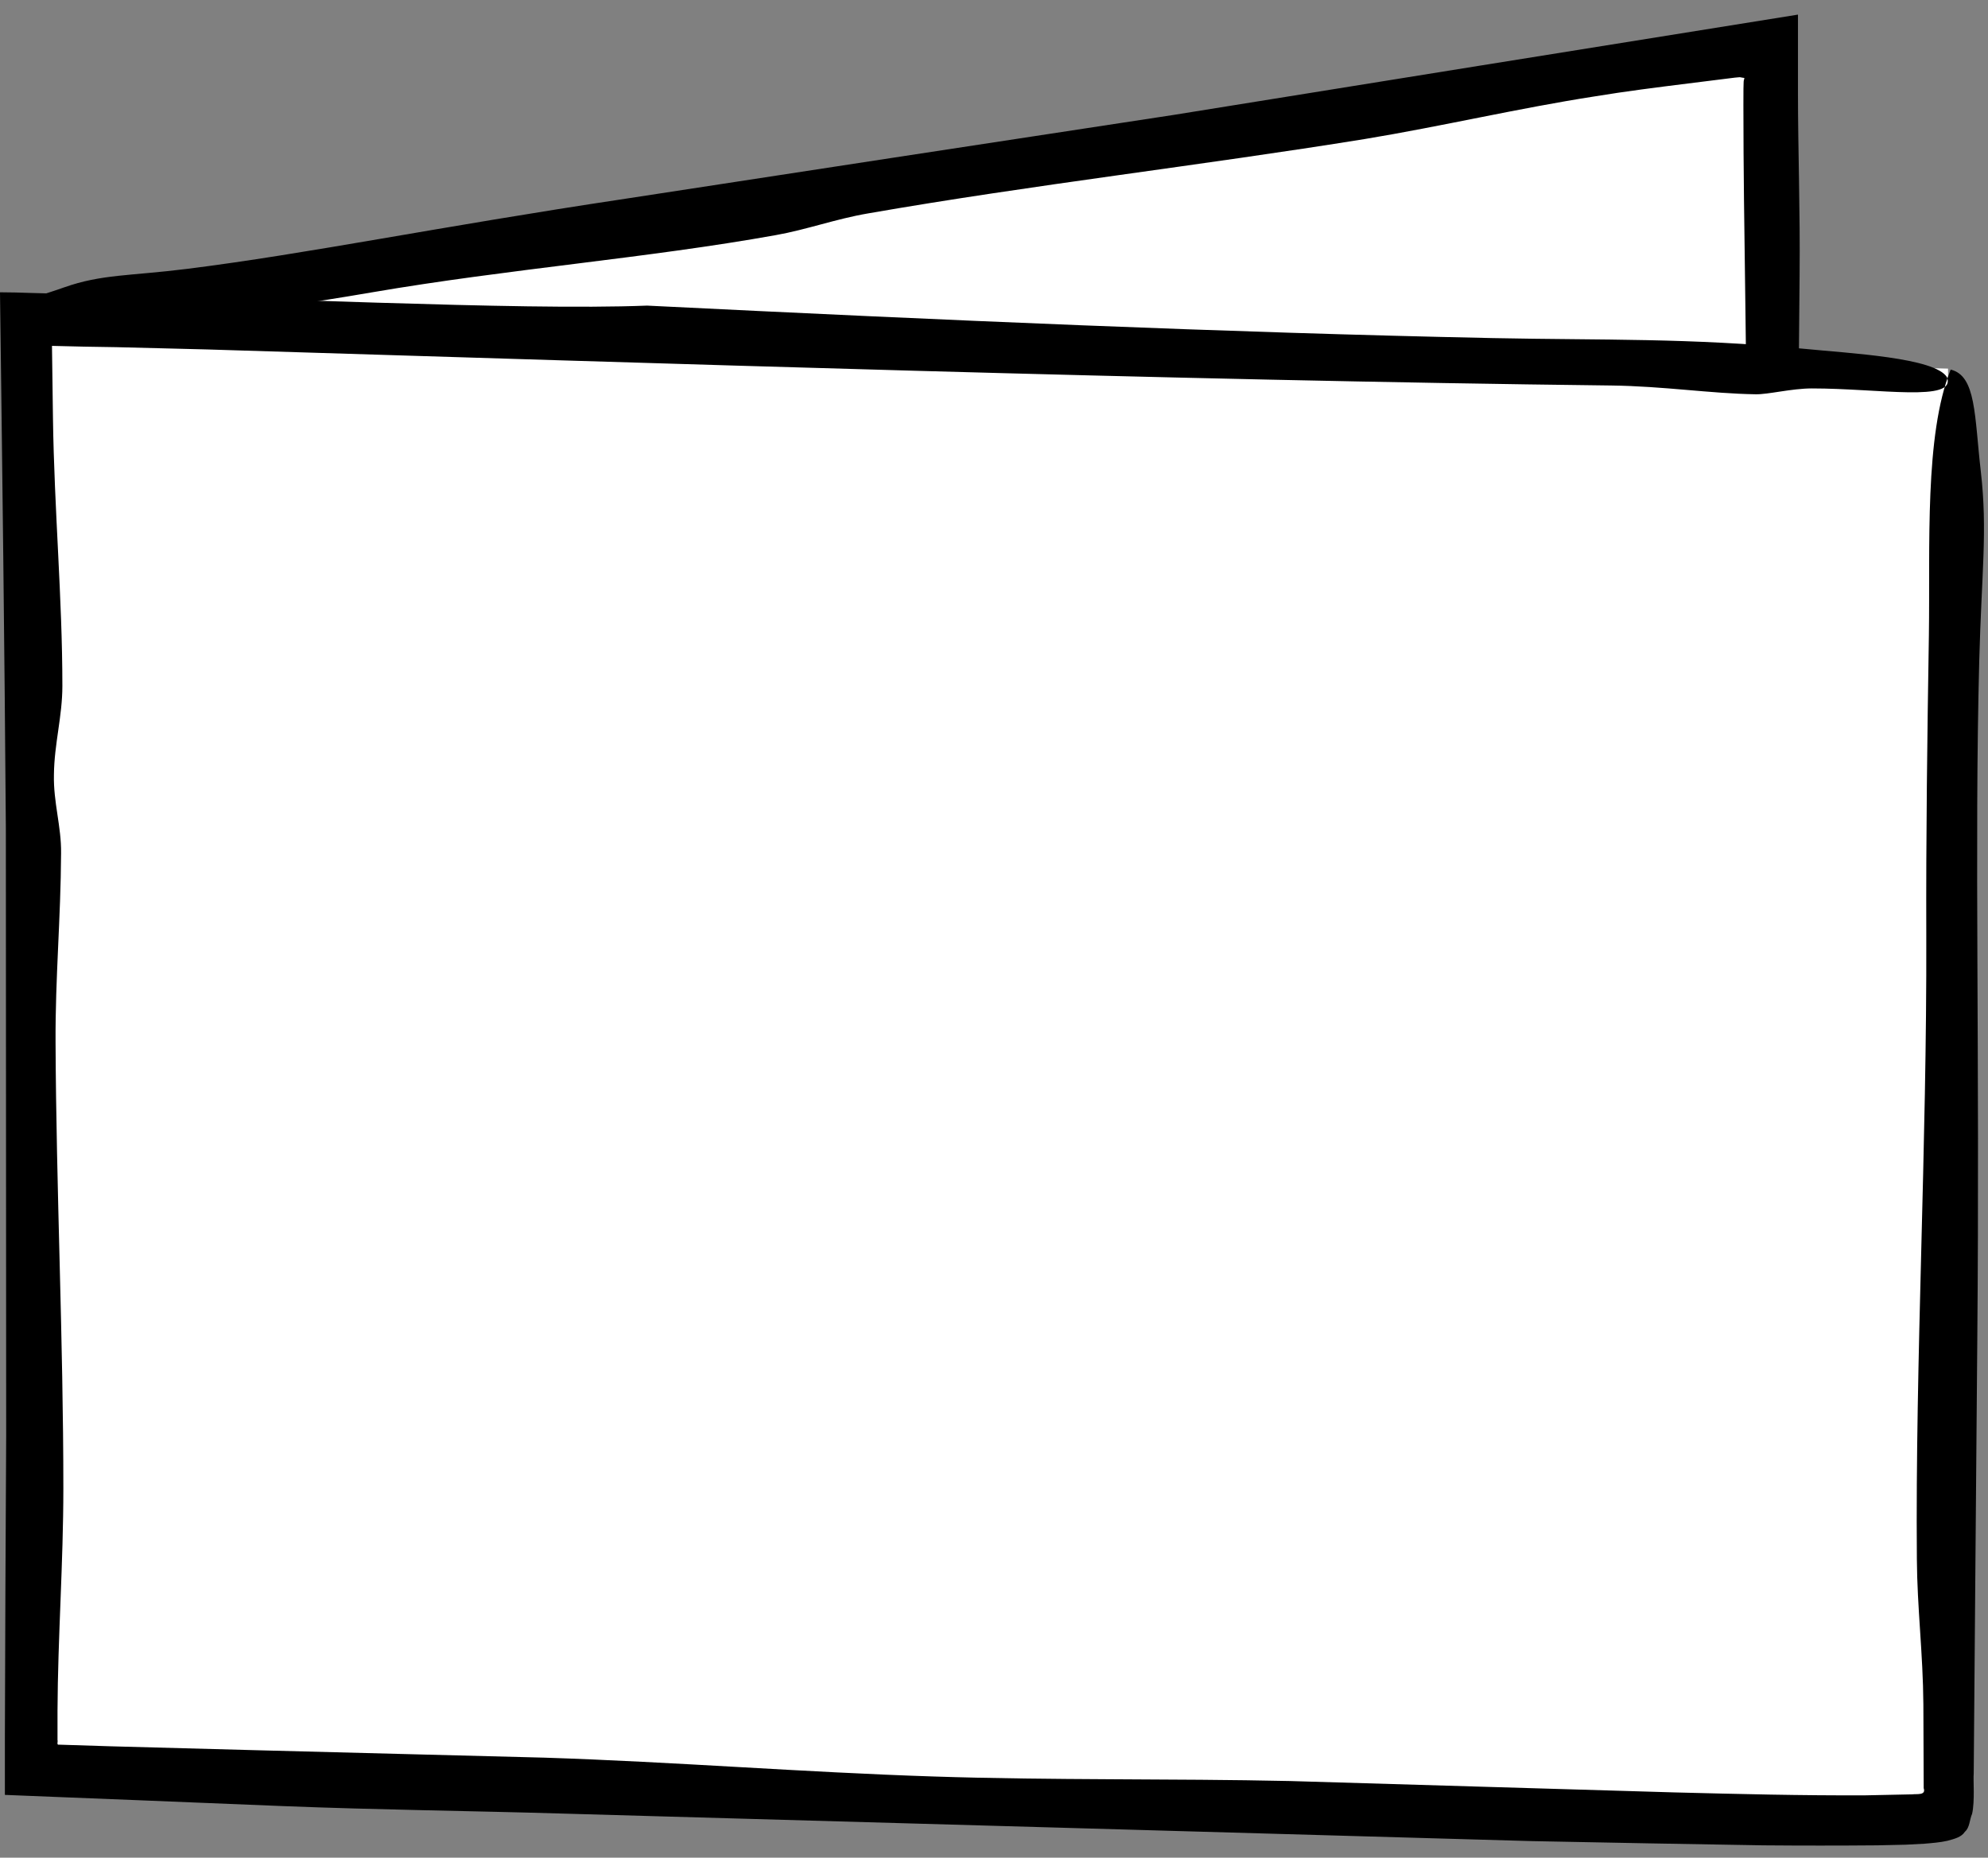 <?xml version="1.0" encoding="utf-8"?>
<!-- Generator: Adobe Illustrator 27.8.0, SVG Export Plug-In . SVG Version: 6.00 Build 0)  -->
<svg version="1.1" id="Ebene_2" xmlns="http://www.w3.org/2000/svg" xmlns:xlink="http://www.w3.org/1999/xlink" x="0px" y="0px"
	 viewBox="0 0 61.2 57.2" enable-background="new 0 0 61.2 57.2" xml:space="preserve">
<rect x="0" y="0" width="61.2" height="57.2" fill="#808080" stroke="none"/>
<g>
	<polygon fill="#FFFFFF" points="0.11,10.2 54.69,1.22 54.69,24.97 	"/>
	<g>
		<g>
			<path fill-rule="evenodd" clip-rule="evenodd" d="M0.2,9.95c0.01-0.79,1.41-0.02,2.73,0.28c0.4,0.09,0.91,0.02,1.15,0.08
				c0.87,0.21,1.74,0.66,2.76,0.91c8.65,2.15,18.39,4.92,27.26,7.39c1.78,0.5,3.66,0.99,5.42,1.42c1.8,0.44,3.58,0.67,5.28,1.13
				c0.6,0.16,1.06,0.54,1.65,0.72c0.54,0.16,1.06,0.05,1.58,0.2c1.27,0.36,2.37,0.83,3.63,1.16c0.54,0.14,1.08,0.27,1.63,0.41
				l0.21,0.05c0.04,0.01,0.03,0.01,0.05,0.01l0.07,0c0.04,0,0.08,0,0.11,0c-0.02-0.09-0.04-0.15-0.05-0.2l-0.05-1.34
				c-0.03-0.93-0.05-1.87-0.05-2.8c0-1.5,0.17-2.99,0.18-4.47c0.03-3.92-0.09-7.76-0.09-11.66c0-0.95,0.01-0.69,0.03-0.84
				l-0.07-0.01l-0.05-0.01c-0.02,0,0-0.01-0.17,0.01l-1.44,0.18c-0.96,0.12-1.92,0.24-2.89,0.4c-2.32,0.36-4.7,0.92-7.06,1.31
				C36.95,5.1,31.78,5.69,26.73,6.57c-1,0.17-1.89,0.5-2.85,0.67C19.93,7.95,15.66,8.28,11.46,9C9.49,9.34,7.47,9.62,5.48,9.9
				c-1.78,0.25-3.94,0.79-5.39,0.21c-0.01-0.8,0.8-0.87,1.88-1.26C3.13,8.44,3.99,8.5,5.75,8.28c3.75-0.47,7.7-1.29,13.5-2.16
				c5.33-0.82,10.97-1.68,16.87-2.58c6.14-0.99,12.56-2.02,19.23-3.09c0,0.67,0,1.54,0,2.42c0,1.74,0.07,3.63,0.05,5.61
				c-0.02,2.59-0.05,5.3-0.07,8.07c-0.01,3.03-0.02,6.12-0.03,9.21c-2.74-0.73-5.51-1.47-8.2-2.19c-3.41-0.9-6.9-1.67-10.24-2.54
				c-4.19-1.09-9.08-2.63-11.71-3.09c-5.7-1.77-11.15-3.41-16.34-4.78c-2.18-0.58-3.84-0.87-6.03-1.72
				C1.93,11.1,0.27,10.59,0.2,9.95z"/>
		</g>
	</g>
</g>
<g>
	<path fill="#FFFFFF" d="M59.97,11.35c0,0,0,43.62,0,44.47S0.84,54.61,0.84,54.61V9.86L59.97,11.35z"/>
	<g>
		<g>
			<path fill-rule="evenodd" clip-rule="evenodd" d="M59.94,11.62c0.28,0.77-2.09,0.34-4.16,0.34c-0.63,0-1.35,0.19-1.74,0.18
				c-1.37-0.02-2.83-0.25-4.44-0.27c-13.64-0.16-29.12-0.68-43.22-1.11c-0.92-0.02-1.85-0.05-2.79-0.07
				c-0.67-0.01-1.33-0.02-1.99-0.04c0.01,0.77,0.02,1.5,0.03,2.22c0.04,2.84,0.29,5.55,0.29,8.25c0,0.94-0.25,1.78-0.26,2.73
				c-0.02,0.86,0.23,1.59,0.22,2.42c-0.01,2.02-0.18,3.83-0.17,5.82c0.02,4.52,0.24,9.16,0.24,13.74c0,2.29-0.17,4.58-0.18,6.85
				l0,0.9c0.02,0.04-0.04,0.16,0.05,0.14l1.58,0.05c1.49,0.04,2.97,0.08,4.45,0.12c2.96,0.08,5.93,0.15,8.91,0.23
				c4.02,0.13,7.95,0.45,11.98,0.58c3.59,0.12,7.33,0.06,10.98,0.14c3.93,0.12,7.88,0.23,11.82,0.35c1.97,0.05,3.94,0.1,5.9,0.09
				l1.43-0.03c0.13-0.02,0.43,0.04,0.35-0.19l-0.01-2.58c-0.01-1.55-0.19-2.97-0.2-4.47c-0.05-6.15,0.31-12.68,0.29-19.19
				c-0.01-3.06,0.03-6.18,0.08-9.26c0.04-2.75-0.14-6.15,0.67-8.18c0.79,0.19,0.73,1.42,0.93,3.15c0.21,1.83,0.02,3.12-0.05,5.83
				c-0.15,5.78,0.02,11.95-0.06,20.92c-0.04,4.32-0.07,8.76-0.11,13.33c-0.02,0.18,0.04,0.85-0.05,1.24
				c-0.08,0.18-0.07,0.42-0.22,0.55c-0.11,0.17-0.32,0.22-0.54,0.28c-0.22,0.05-0.47,0.07-0.71,0.09l-0.57,0.03l-0.88,0.02
				c-1.17,0.01-2.33,0.01-3.51,0c-2.34-0.04-4.71-0.08-7.11-0.13c-9.57-0.27-19.57-0.56-29.92-0.85c-2.66-0.08-5.55-0.11-8.58-0.23
				c-1.45-0.06-2.93-0.12-4.43-0.18c-0.75-0.03-1.5-0.06-2.26-0.09l-1.74-0.07c-0.03-0.01-0.1,0.02-0.09-0.03l0-0.11l0-0.23l0-0.45
				l0-0.9c0.01-3.07,0.02-6.2,0.04-9.34c0-6.29-0.01-12.65-0.01-18.72C0.14,19.95,0.07,14.39,0,9C0.32,9,0.63,9.01,0.94,9.02
				c1.81,0.05,3.69,0.1,5.58,0.14c1.73,0.05,3.46,0.11,5.1,0.16c3.29,0.1,6.27,0.17,8.3,0.09c9.12,0.45,17.82,0.83,26.03,1
				c3.45,0.07,6.03-0.01,9.59,0.33C56.94,10.88,59.58,11.01,59.94,11.62z"/>
		</g>
	</g>
</g>
</svg>
